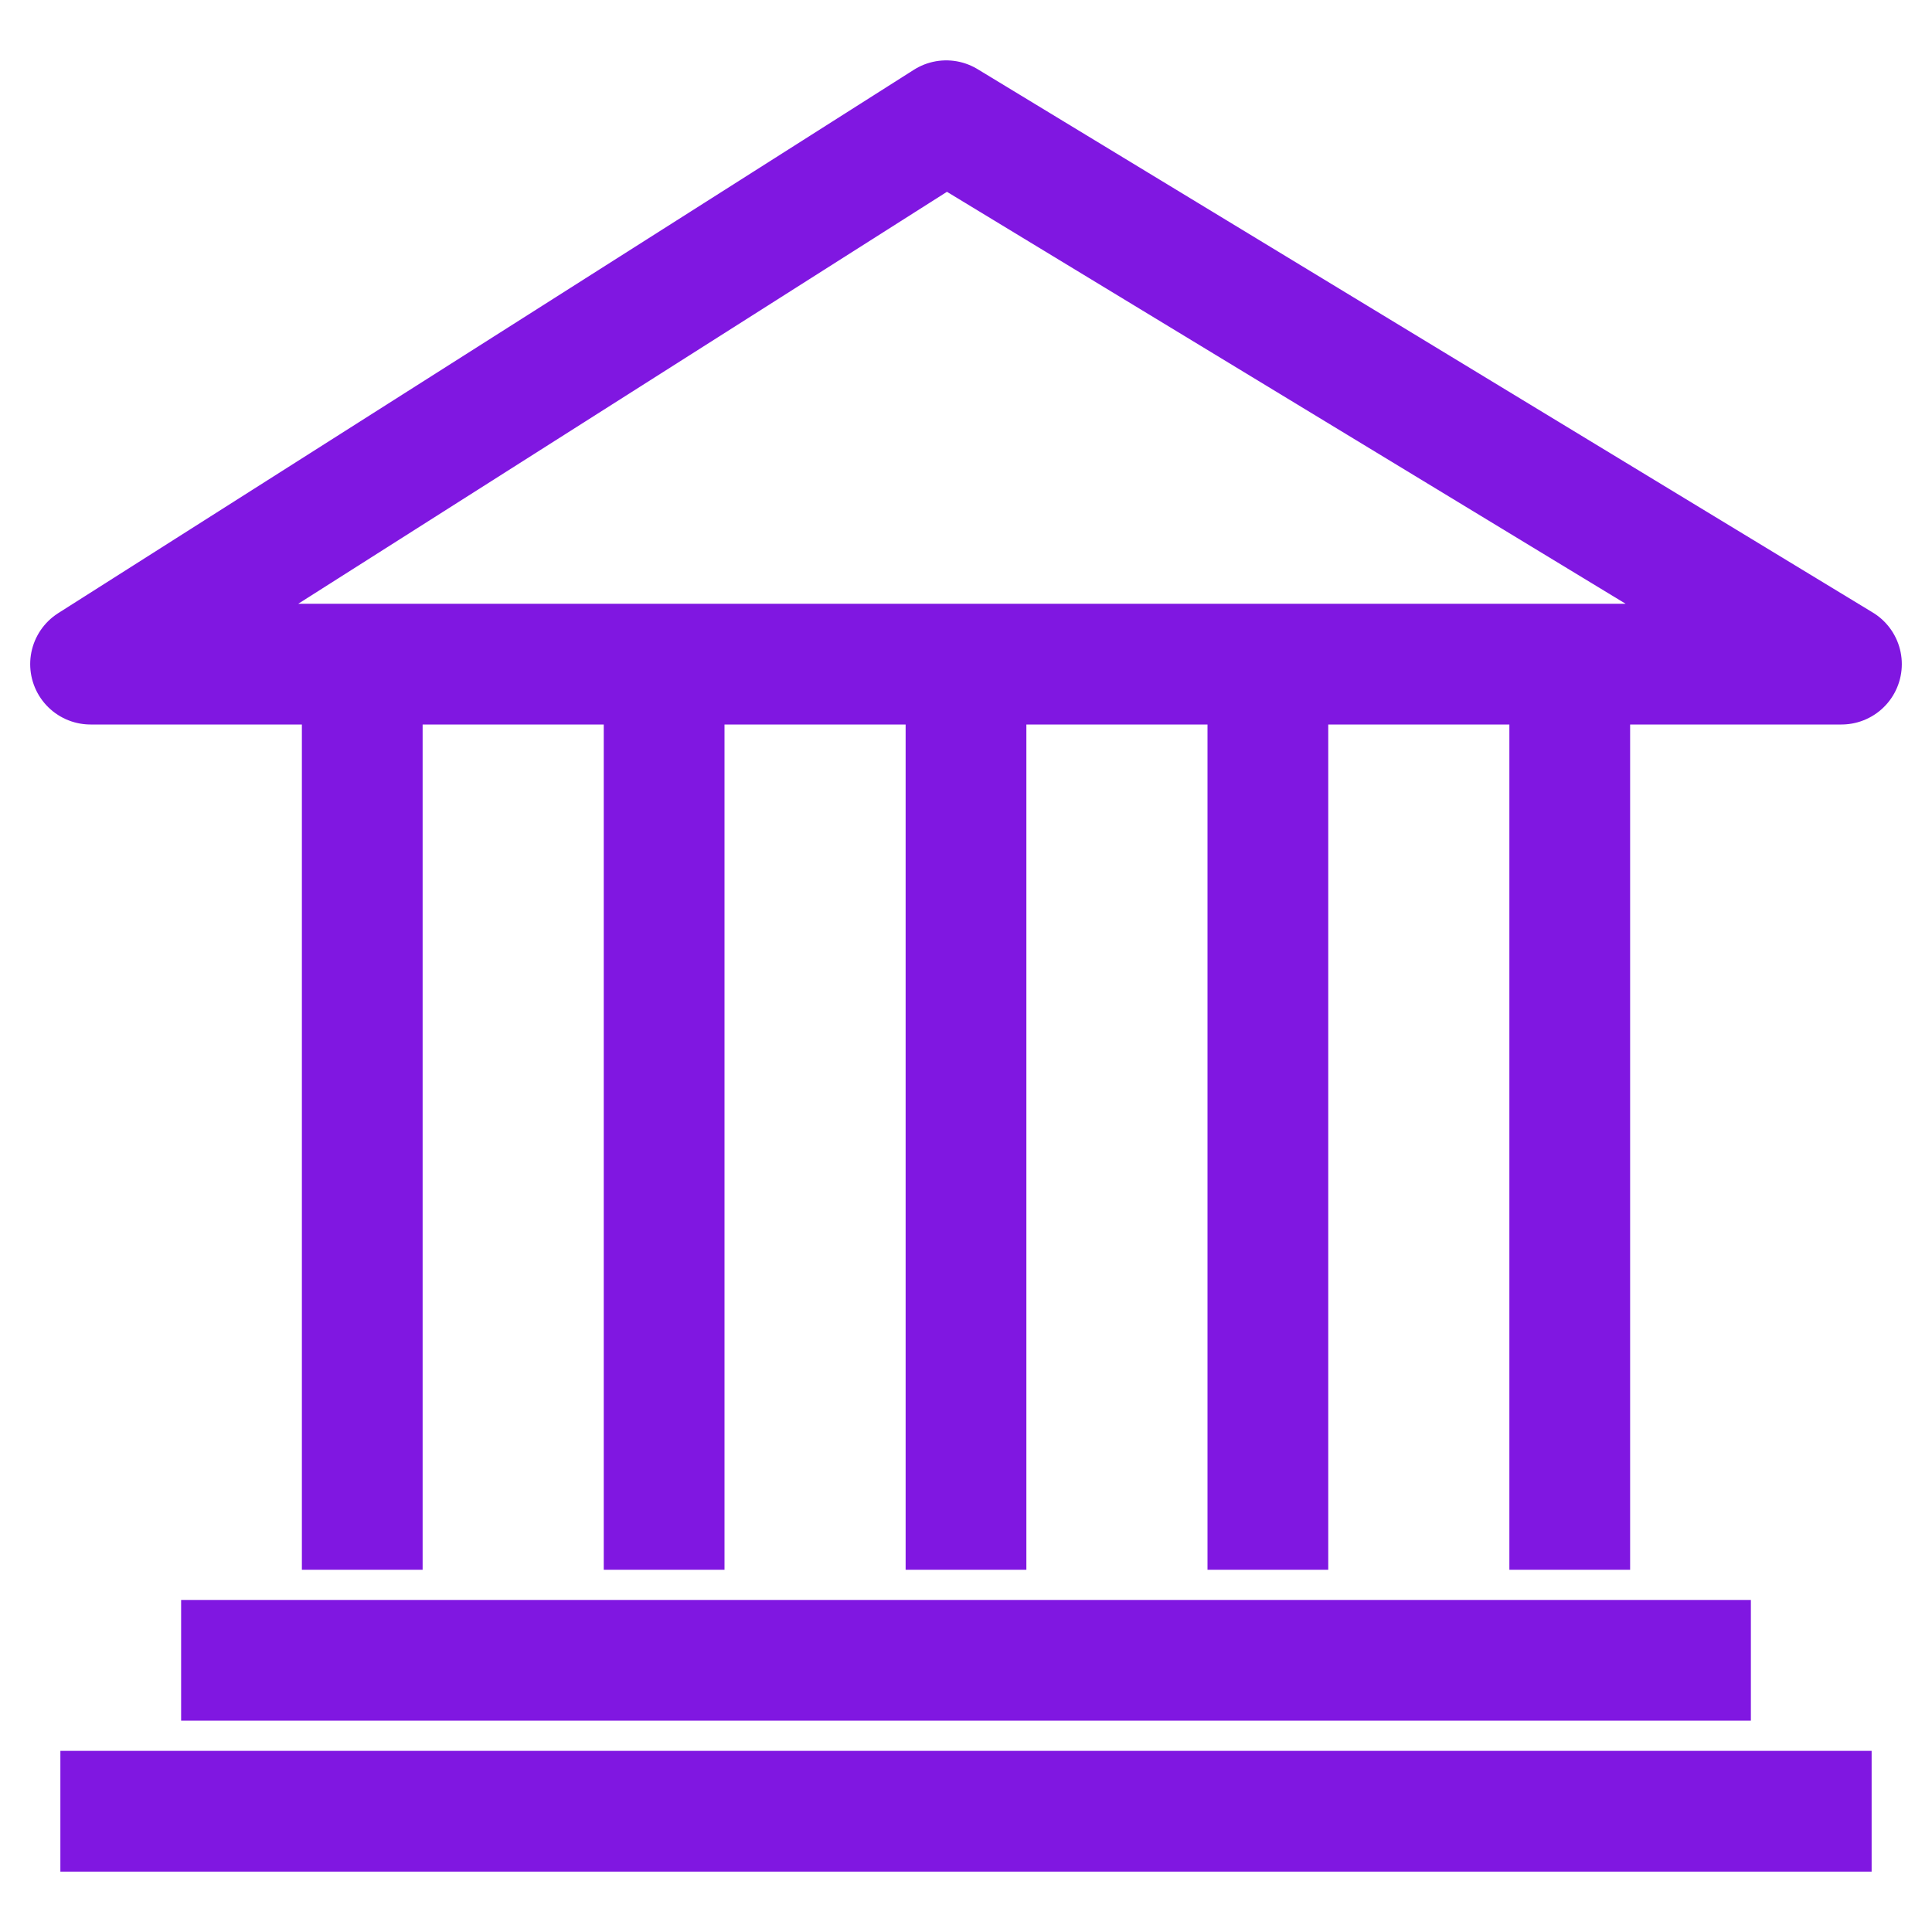 <?xml version="1.0" encoding="utf-8"?>
<!-- Generator: Adobe Illustrator 16.0.0, SVG Export Plug-In . SVG Version: 6.00 Build 0)  -->
<!DOCTYPE svg PUBLIC "-//W3C//DTD SVG 1.1//EN" "http://www.w3.org/Graphics/SVG/1.1/DTD/svg11.dtd">
<svg version="1.1" id="Layer_1" xmlns="http://www.w3.org/2000/svg" xmlns:xlink="http://www.w3.org/1999/xlink" x="0px" y="0px"
	 width="64px" height="64px" viewBox="0 0 64 64" enable-background="new 0 0 64 64" xml:space="preserve">
<g>
	<defs>
		<rect id="SVGID_1_" width="64" height="64"/>
	</defs>
	<clipPath id="SVGID_2_">
		<use xlink:href="#SVGID_1_"  overflow="visible"/>
	</clipPath>
	
		<line clip-path="url(#SVGID_2_)" fill="none" stroke="#8017E1" stroke-width="4" stroke-linejoin="round" stroke-miterlimit="10" x1="6" y1="55" x2="58" y2="55"/>
	
		<line clip-path="url(#SVGID_2_)" fill="none" stroke="#8017E1" stroke-width="4" stroke-linejoin="round" stroke-miterlimit="10" x1="2" y1="60" x2="62" y2="60"/>
</g>
<line fill="none" stroke="#8017E1" stroke-width="4" stroke-linejoin="round" stroke-miterlimit="10" x1="12" y1="23.537" x2="12" y2="52"/>
<line fill="none" stroke="#8017E1" stroke-width="4" stroke-linejoin="round" stroke-miterlimit="10" x1="22" y1="23.537" x2="22" y2="52"/>
<line fill="none" stroke="#8017E1" stroke-width="4" stroke-linejoin="round" stroke-miterlimit="10" x1="32" y1="23.537" x2="32" y2="52"/>
<line fill="none" stroke="#8017E1" stroke-width="4" stroke-linejoin="round" stroke-miterlimit="10" x1="42" y1="23.537" x2="42" y2="52"/>
<line fill="none" stroke="#8017E1" stroke-width="4" stroke-linejoin="round" stroke-miterlimit="10" x1="52" y1="23.537" x2="52" y2="52"/>
<g>
	<defs>
		<rect id="SVGID_3_" width="64" height="64"/>
	</defs>
	<clipPath id="SVGID_4_">
		<use xlink:href="#SVGID_3_"  overflow="visible"/>
	</clipPath>
	
		<polygon clip-path="url(#SVGID_4_)" fill="none" stroke="#8017E1" stroke-width="4" stroke-linejoin="round" stroke-miterlimit="10" points="
		3,22 61,22 31.345,4 	"/>
</g>
</svg>

